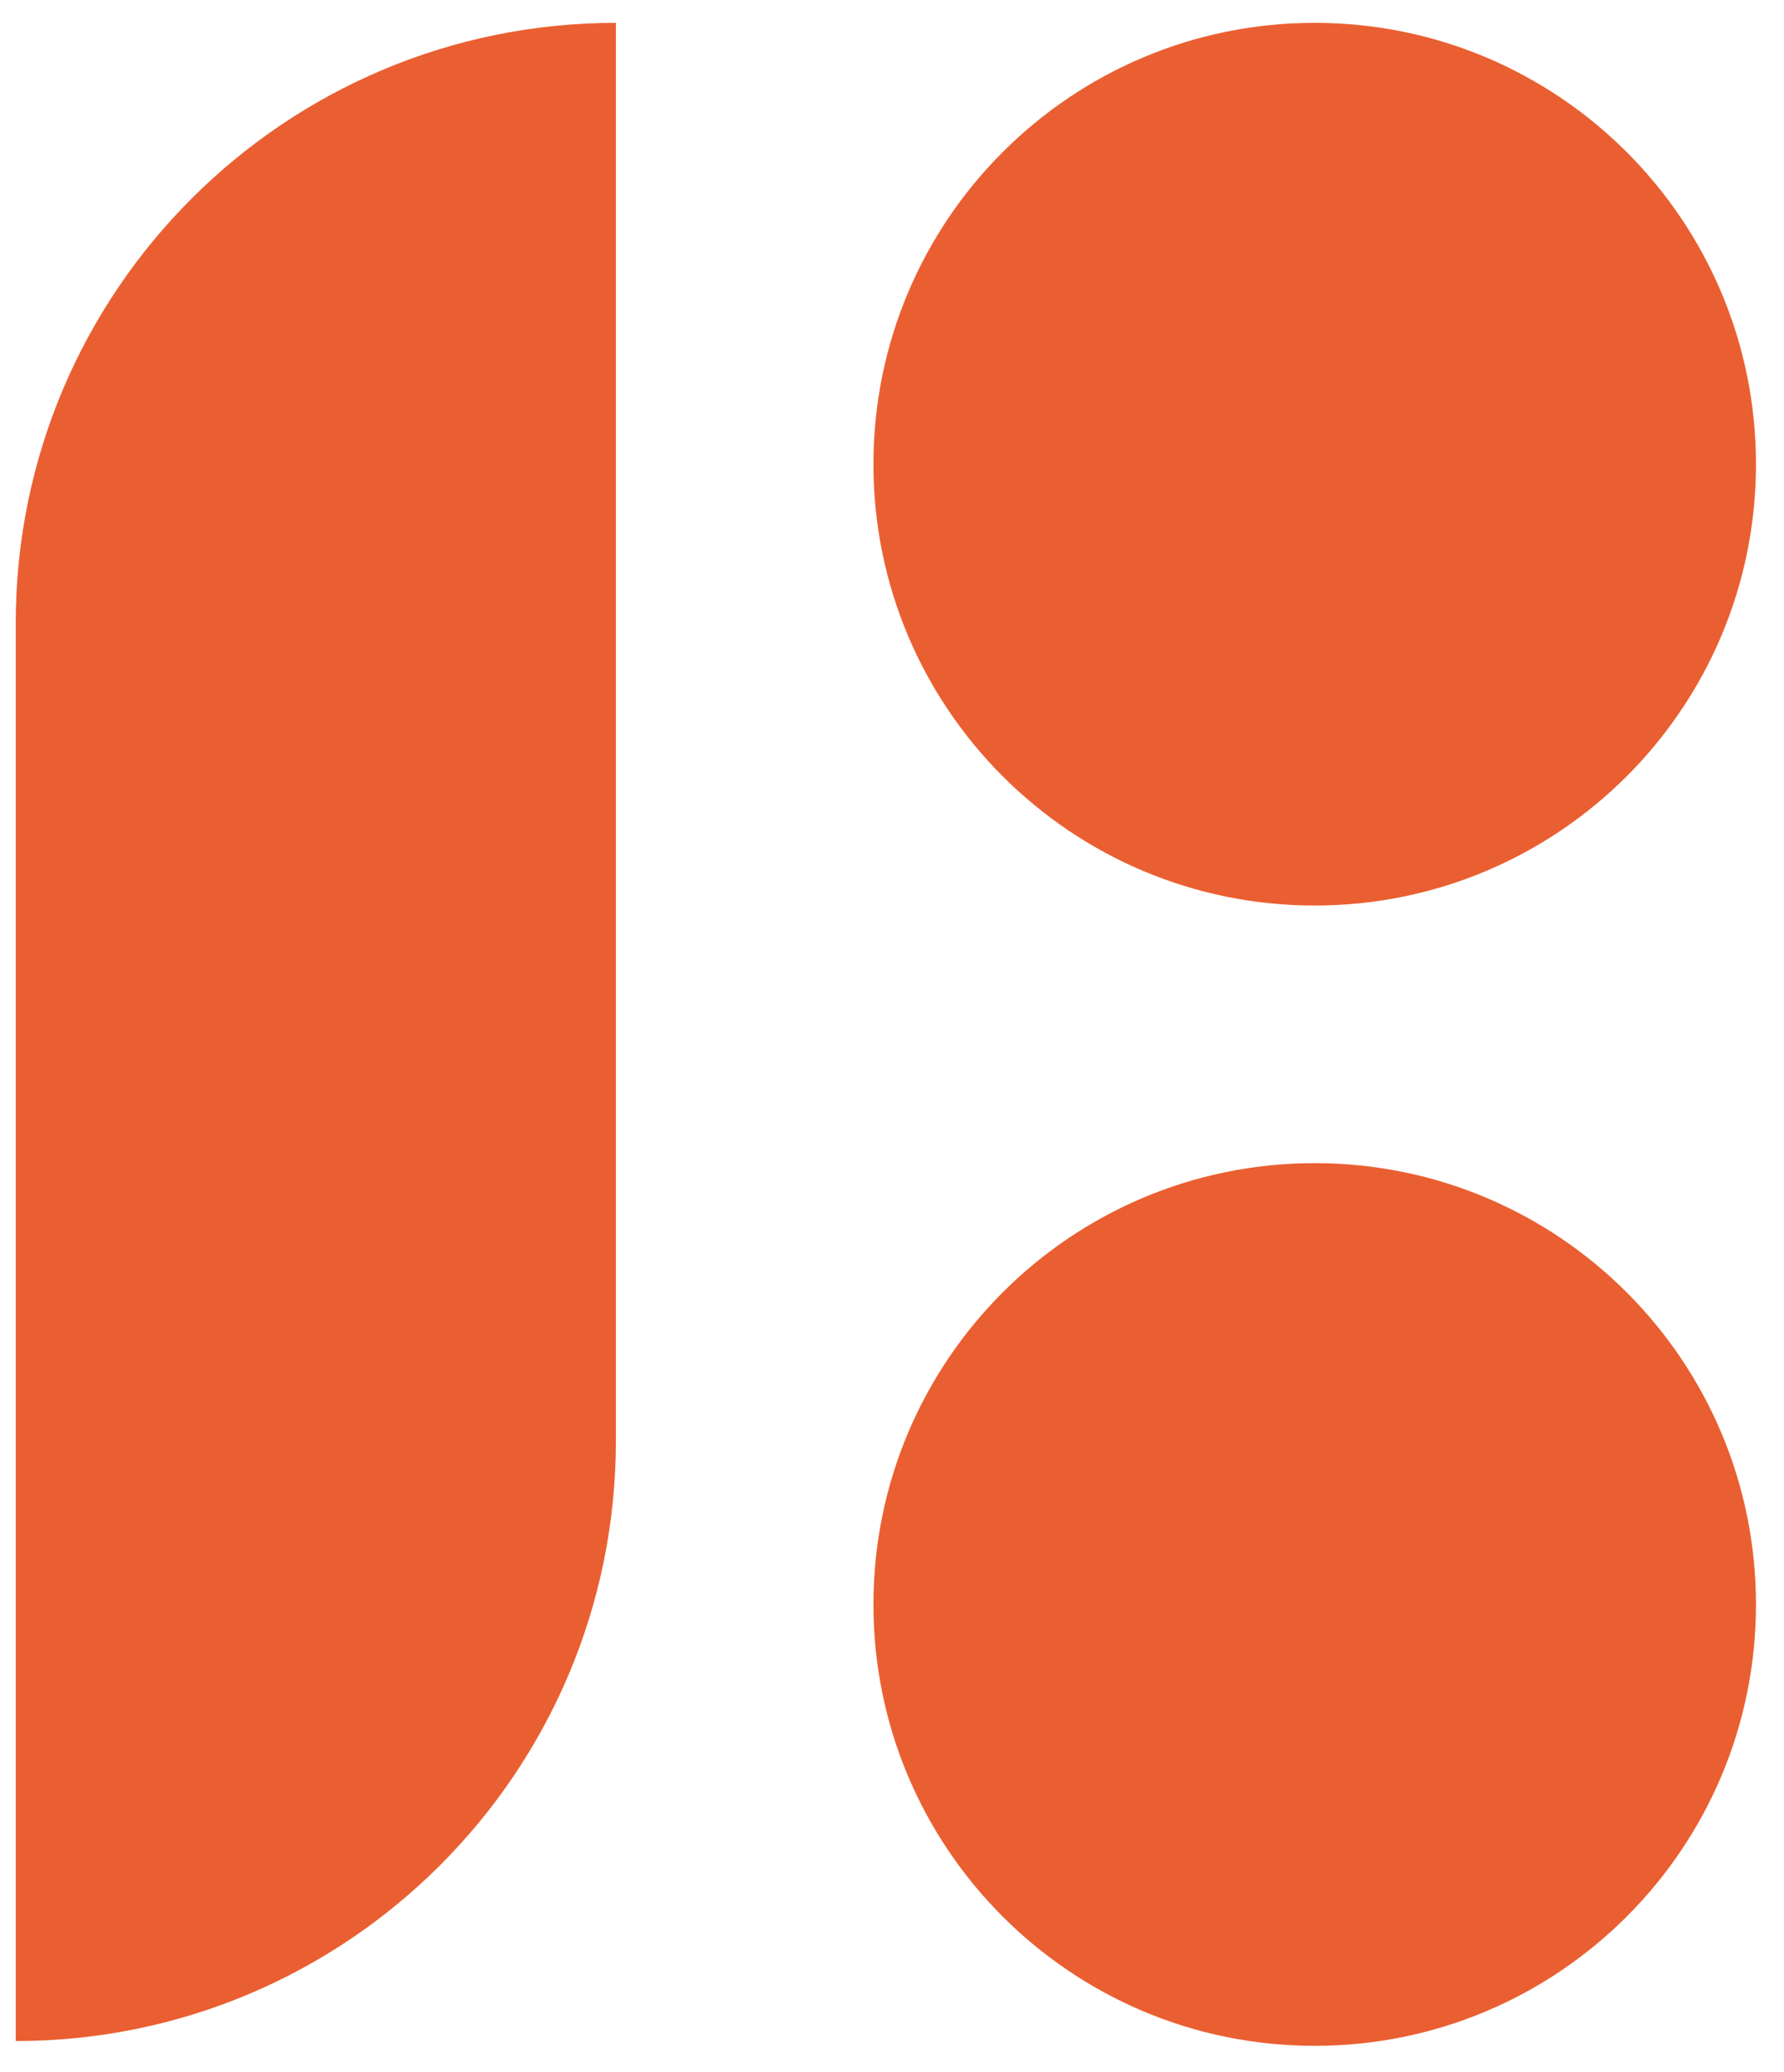 <svg width="62" height="72" viewBox="0 0 62 72" fill="none" xmlns="http://www.w3.org/2000/svg">
<path d="M0.547 21.651C0.547 10.132 9.885 0.794 21.404 0.794V0.794V50.062C21.404 61.581 12.066 70.919 0.547 70.919V70.919V21.651Z" fill="#EA5F31"/>
<path d="M30.355 16.129C30.355 7.659 37.221 0.794 45.69 0.794V0.794C54.16 0.794 61.026 7.659 61.026 16.129V16.129C61.026 24.598 54.16 31.464 45.69 31.464V31.464C37.221 31.464 30.355 24.598 30.355 16.129V16.129Z" fill="#EA5F31"/>
<path d="M30.355 55.75C30.355 47.281 37.221 40.415 45.69 40.415V40.415C54.16 40.415 61.026 47.281 61.026 55.75V55.75C61.026 64.219 54.16 71.085 45.69 71.085V71.085C37.221 71.085 30.355 64.219 30.355 55.75V55.75Z" fill="#EA5F31"/>
</svg>

